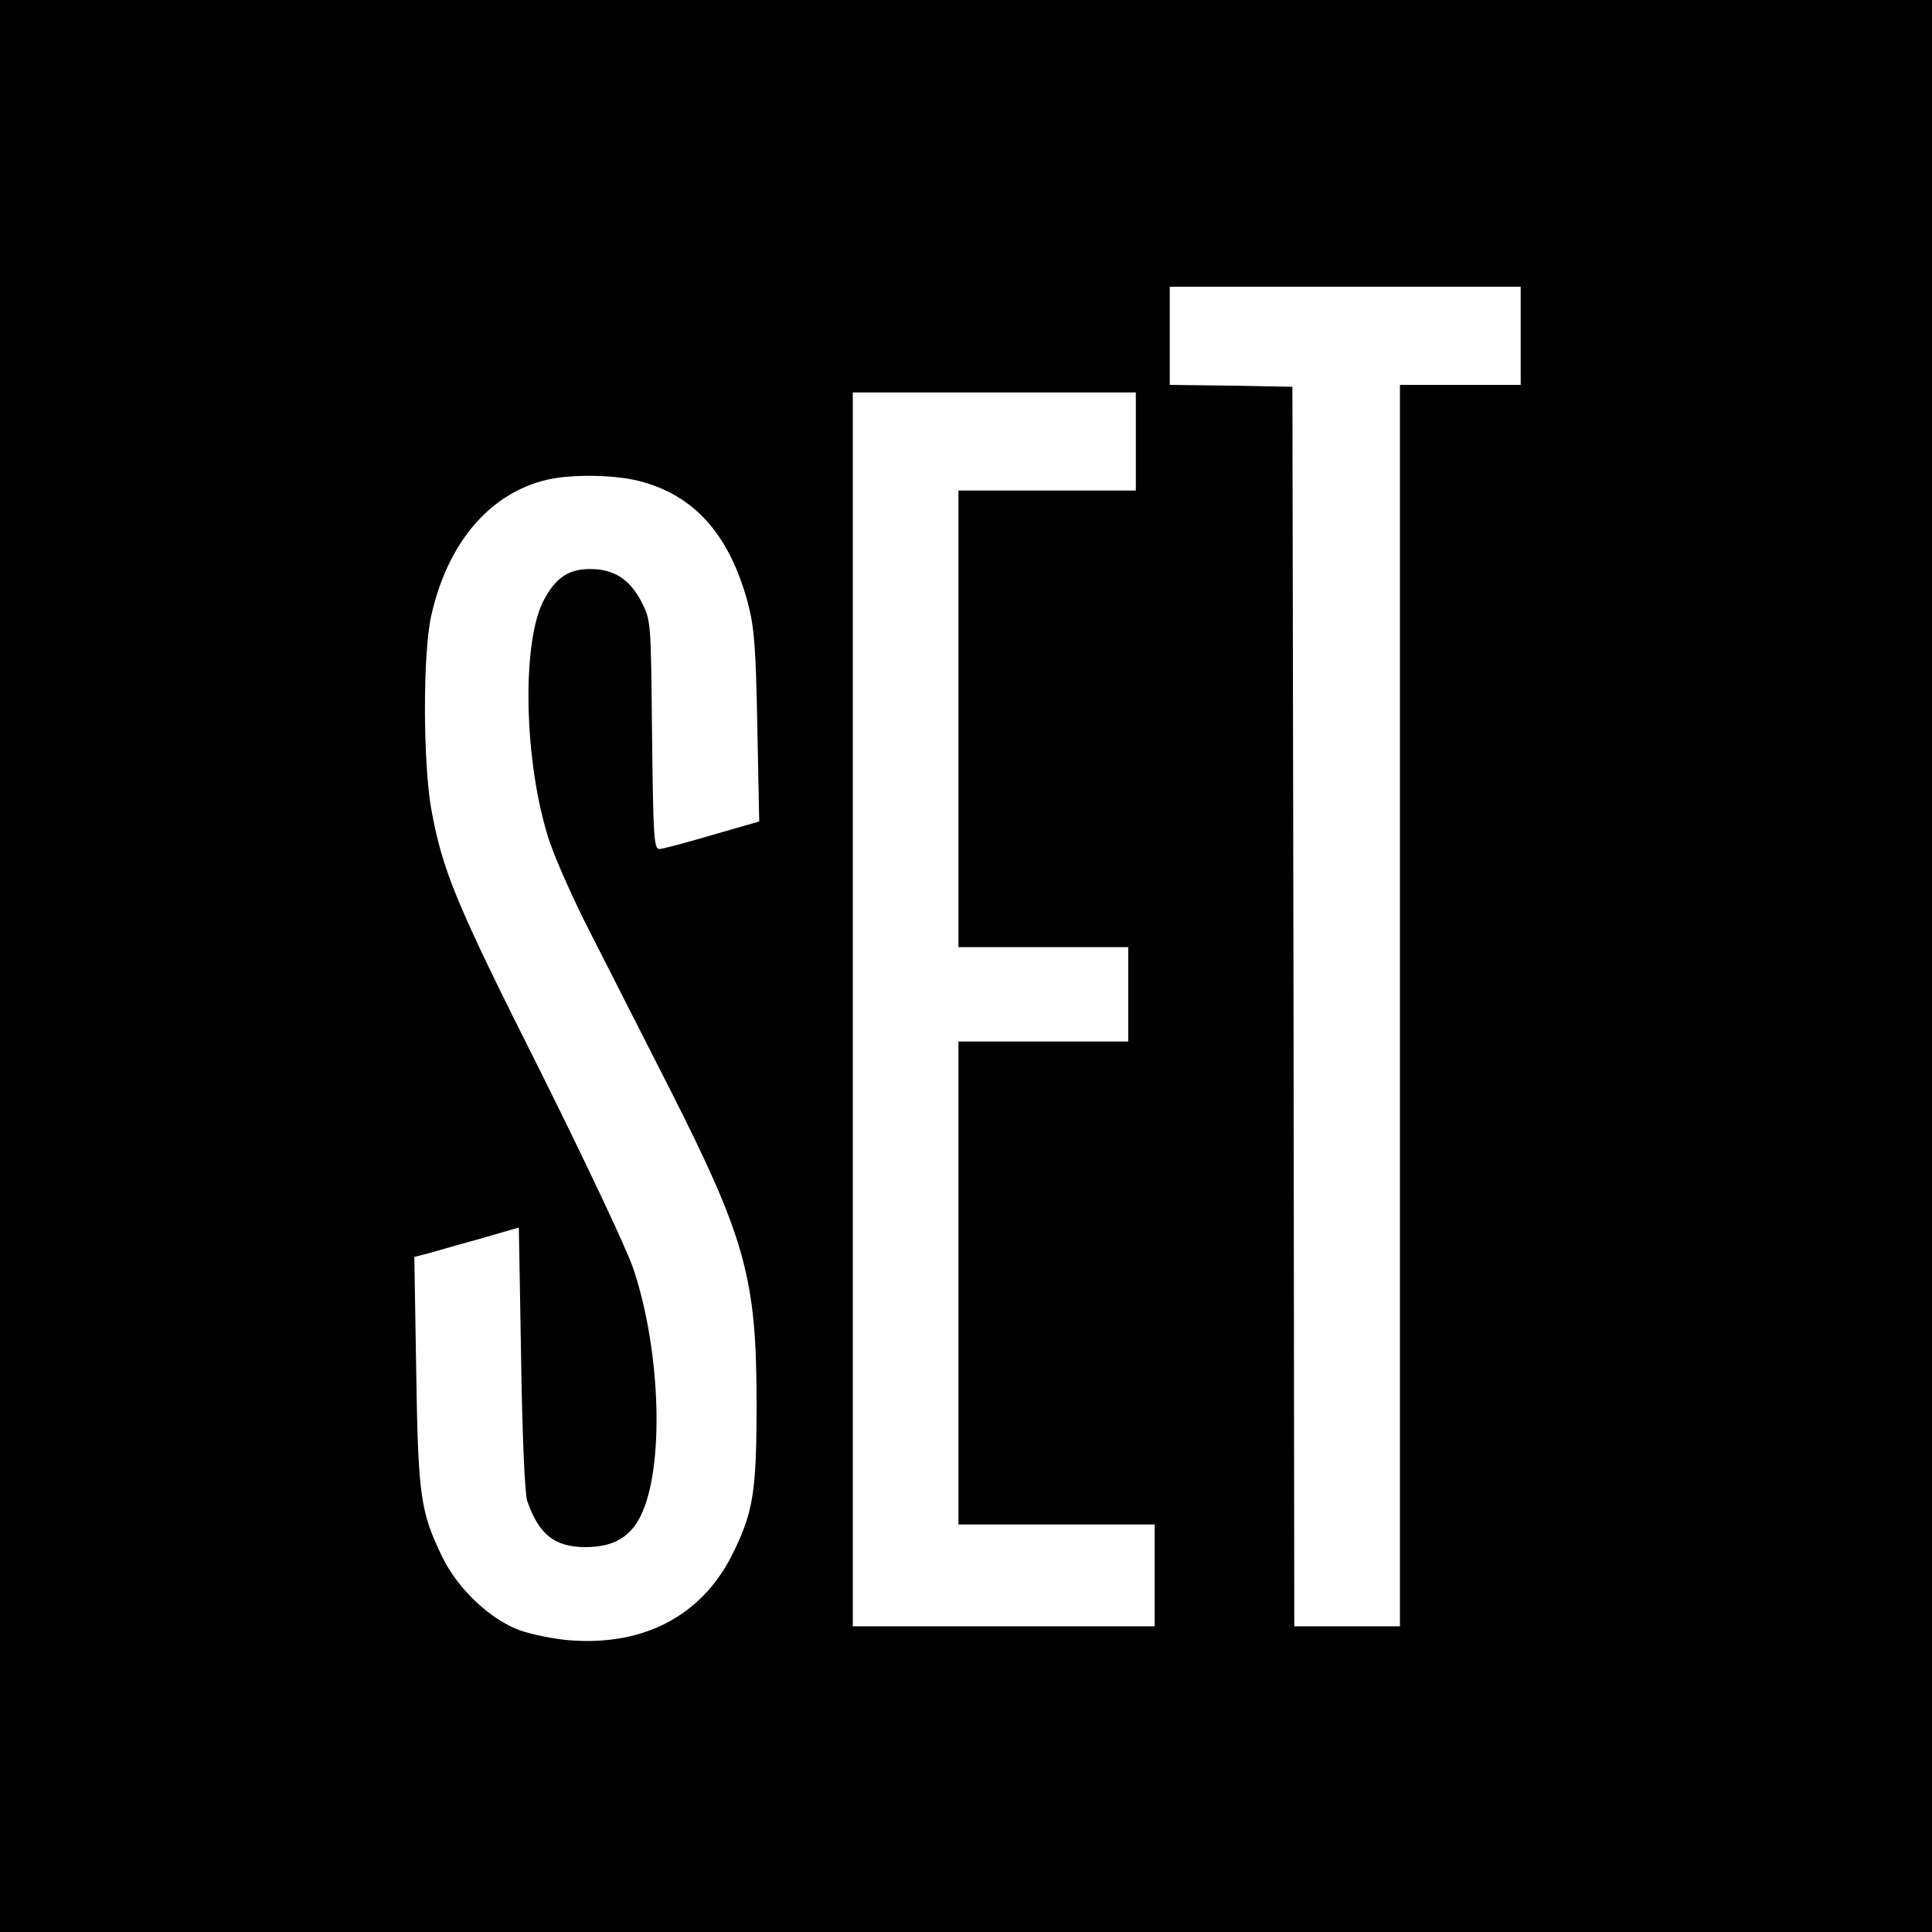 <?xml version="1.0" standalone="no"?>
<!DOCTYPE svg PUBLIC "-//W3C//DTD SVG 20010904//EN"
 "http://www.w3.org/TR/2001/REC-SVG-20010904/DTD/svg10.dtd">
<svg version="1.0" xmlns="http://www.w3.org/2000/svg"
 width="512pt" height="512pt" viewBox="0 0 512 512"
 preserveAspectRatio="xMidYMid meet">
<g transform="translate(0,512) scale(0.1,-0.1)"
fill="#000000" stroke="none">
<path d="M0 2560 l0 -2560 2560 0 2560 0 0 2560 0 2560 -2560 0 -2560 0 0
-2560z m4030 1670 l0 -130 -160 0 -160 0 0 -1645 0 -1645 -140 0 -140 0 -2
1642 -3 1643 -162 3 -163 2 0 130 0 130 465 0 465 0 0 -130z m-1020 -280 l0
-130 -235 0 -235 0 0 -605 0 -605 225 0 225 0 0 -125 0 -125 -225 0 -225 0 0
-640 0 -640 260 0 260 0 0 -135 0 -135 -400 0 -400 0 0 1635 0 1635 375 0 375
0 0 -130z m-1315 -105 c146 -38 238 -142 287 -323 17 -65 21 -117 25 -328 l5
-251 -125 -36 c-68 -20 -131 -37 -140 -37 -14 0 -16 36 -19 303 -3 302 -3 303
-28 352 -31 60 -73 87 -136 87 -56 0 -90 -22 -121 -79 -62 -110 -55 -436 13
-642 15 -45 61 -150 104 -234 42 -83 138 -271 212 -417 204 -402 233 -507 233
-840 0 -237 -9 -289 -66 -403 -81 -159 -233 -239 -428 -224 -43 3 -104 16
-135 27 -79 30 -163 110 -204 194 -58 120 -64 161 -69 493 l-5 302 39 10 c21
6 83 24 138 39 l100 29 6 -346 c3 -209 10 -359 16 -378 31 -90 73 -123 155
-123 71 0 117 25 145 81 64 126 55 436 -18 655 -17 52 -125 280 -247 525 -223
443 -259 530 -289 694 -22 124 -23 412 0 514 42 188 150 318 296 357 65 18
186 17 256 -1z"/>
</g>
</svg>
